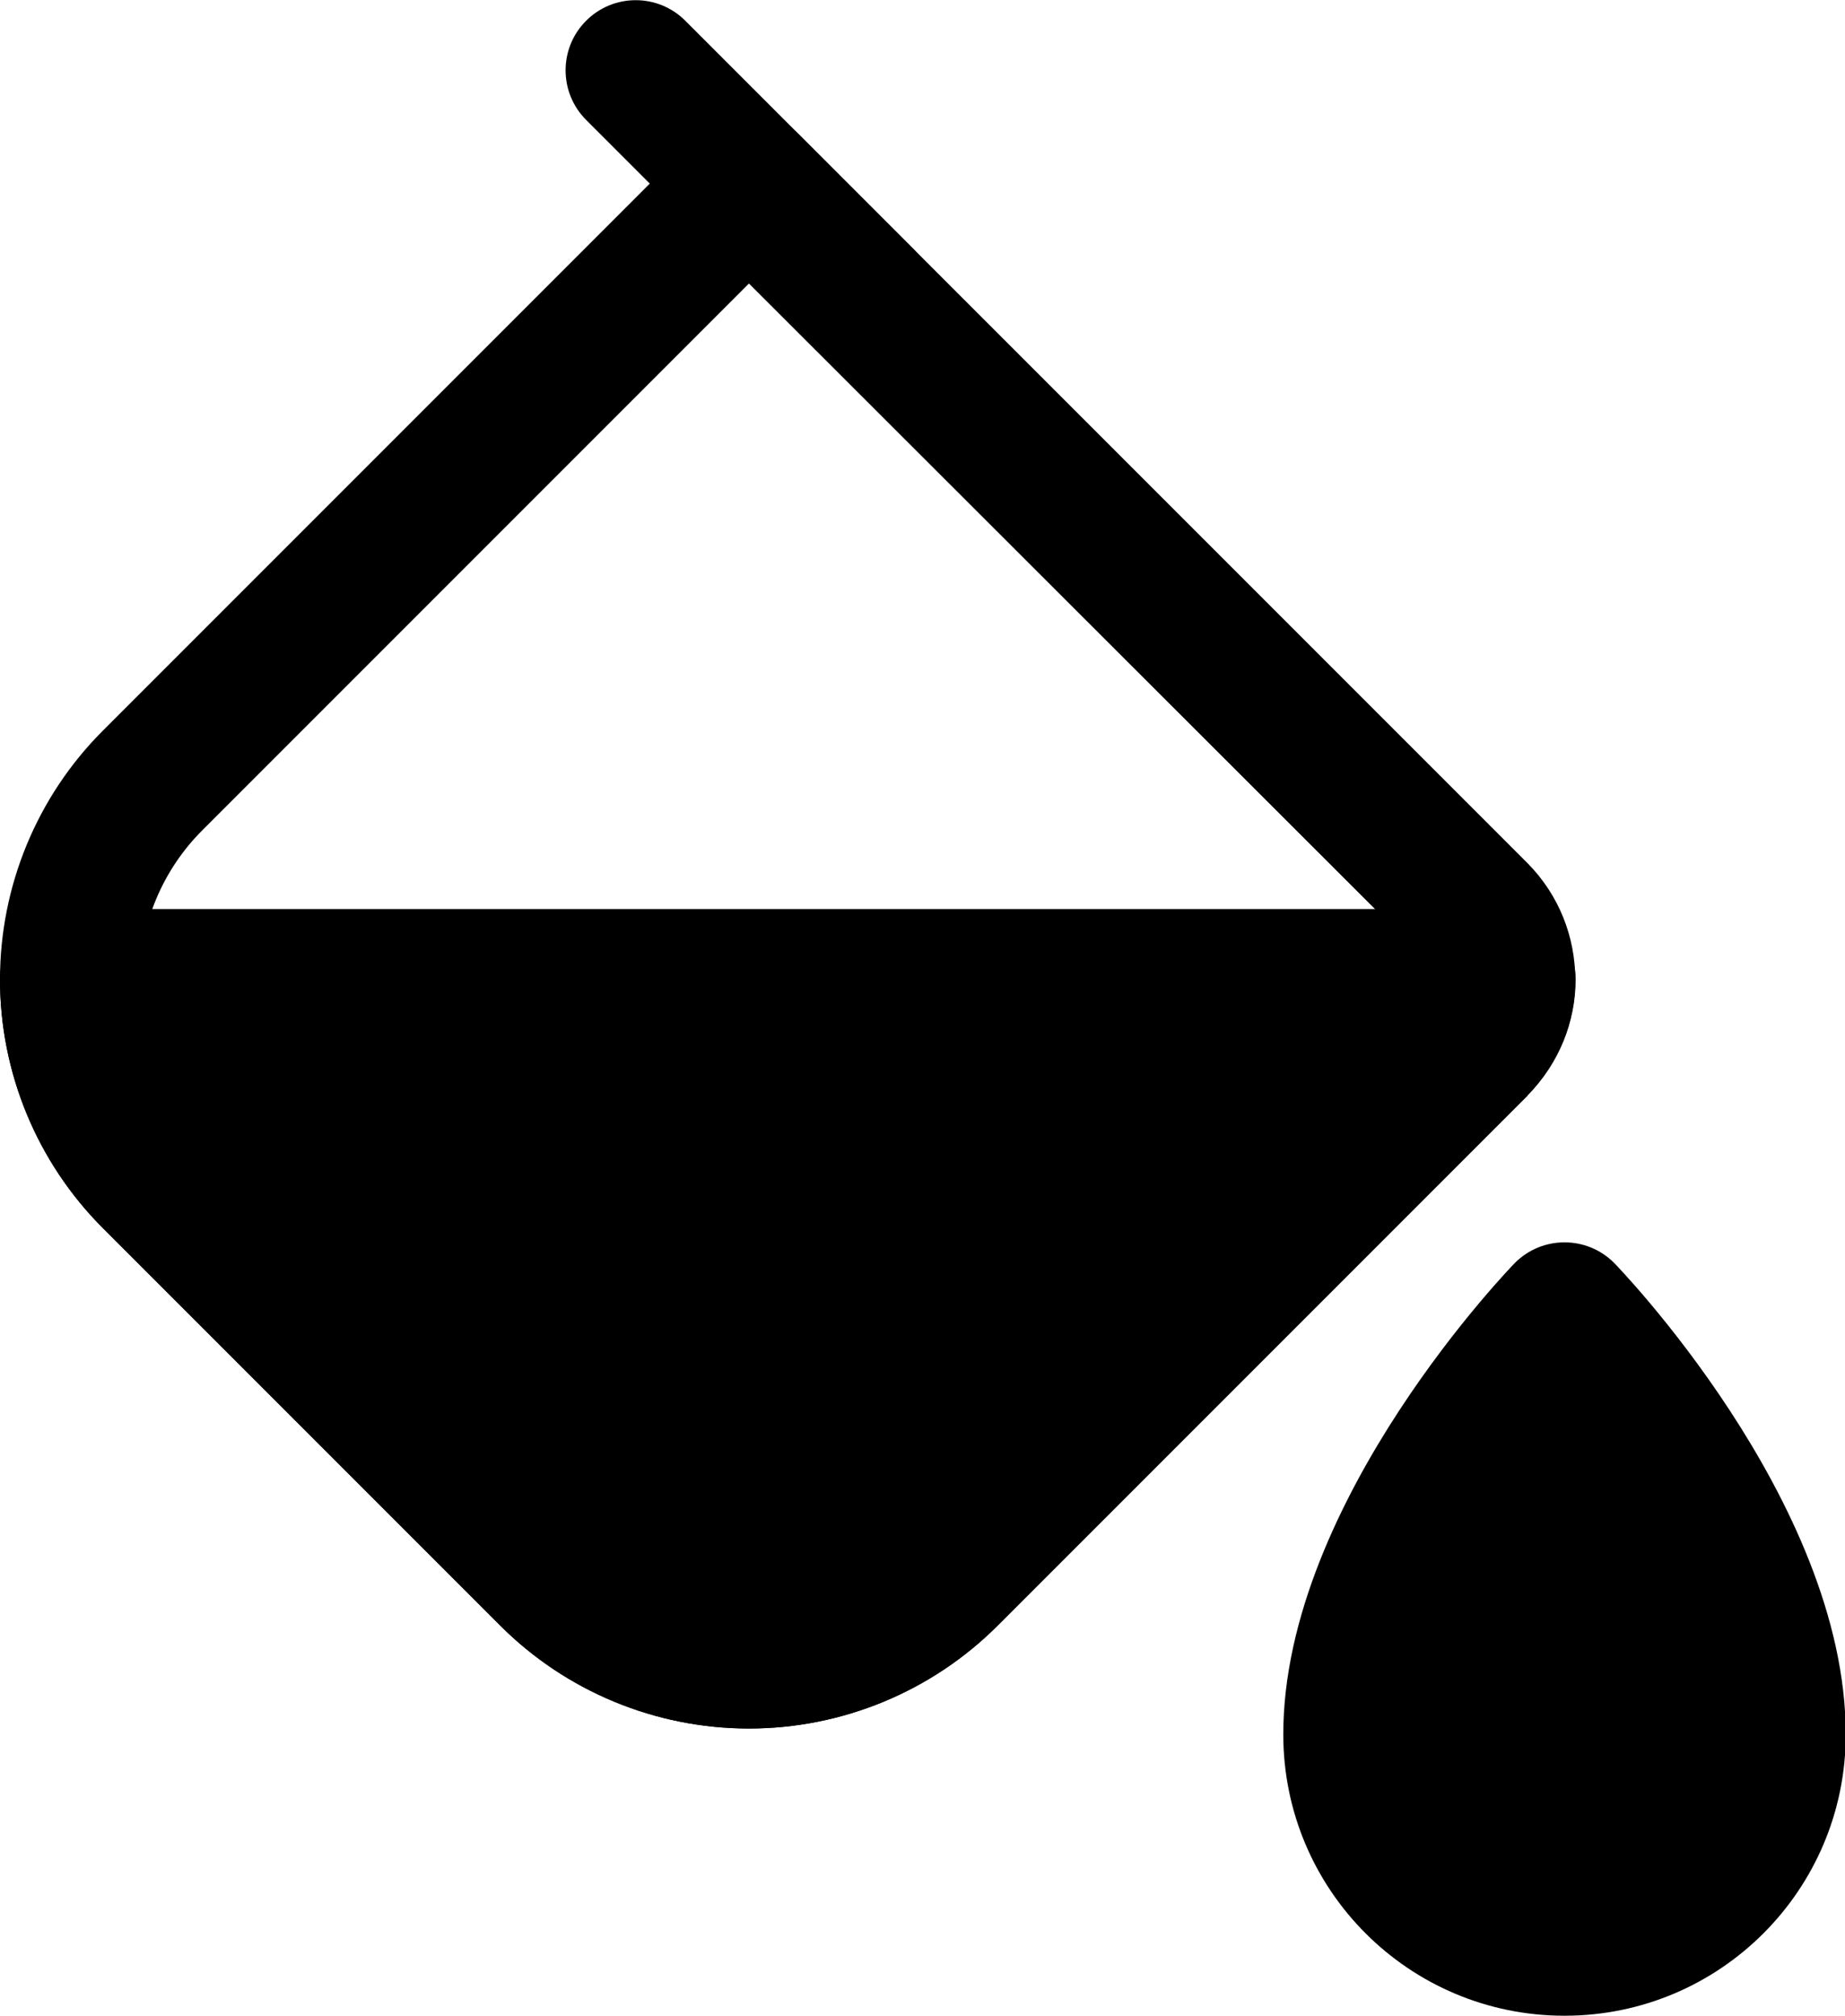 <?xml version="1.0" encoding="UTF-8"?>
<svg id="Layer_1" data-name="Layer 1" xmlns="http://www.w3.org/2000/svg" width="24.93" height="27.23" version="1.1" viewBox="0 0 24.93 27.23">
  <defs>
    <style>
      .cls-1 {
        fill: #000;
        fill-rule: evenodd;
        stroke-width: 0px;
      }
    </style>
  </defs>
  <g id="Icon">
    <path class="cls-1" d="M21.81,17.06s3.13,3.2,3.13,6.37c0,2.1-1.7,3.8-3.8,3.8s-3.8-1.7-3.8-3.8c0-3.17,3.13-6.37,3.13-6.37.37-.37.97-.37,1.34,0Z"/>
    <path class="cls-1" d="M20.64,14.8l-7.16,7.16c-.89.89-2.1,1.39-3.36,1.39s-2.47-.5-3.36-1.39l-5.37-5.37c-.89-.89-1.39-2.1-1.39-3.36s.5-2.47,1.39-3.36L9.45,1.81c.37-.37.97-.37,1.34,0l9.85,9.85c.86.87.86,2.27,0,3.13ZM19.3,13.45c.12-.12.12-.32,0-.45L10.12,3.83l-7.39,7.39c-.53.53-.84,1.26-.84,2.01s.3,1.48.84,2.01l5.37,5.37c.53.53,1.26.83,2.01.83s1.48-.3,2.01-.83l7.16-7.16Z"/>
    <path class="cls-1" d="M12.33,3.35c.37.37.37.97,0,1.34-.37.37-.97.37-1.34,0l-3.07-3.07c-.37-.37-.37-.97,0-1.34.37-.37.97-.37,1.34,0l3.07,3.07Z"/>
    <path class="cls-1" d="M.95,12.28h19.39c.52,0,.95.43.95.95,0,.57-.22,1.13-.65,1.57l-7.16,7.16c-.89.89-2.1,1.39-3.36,1.39s-2.47-.5-3.36-1.39l-5.37-5.37C.5,15.7,0,14.49,0,13.23,0,12.7.43,12.28.95,12.28Z"/>
  </g>
</svg>